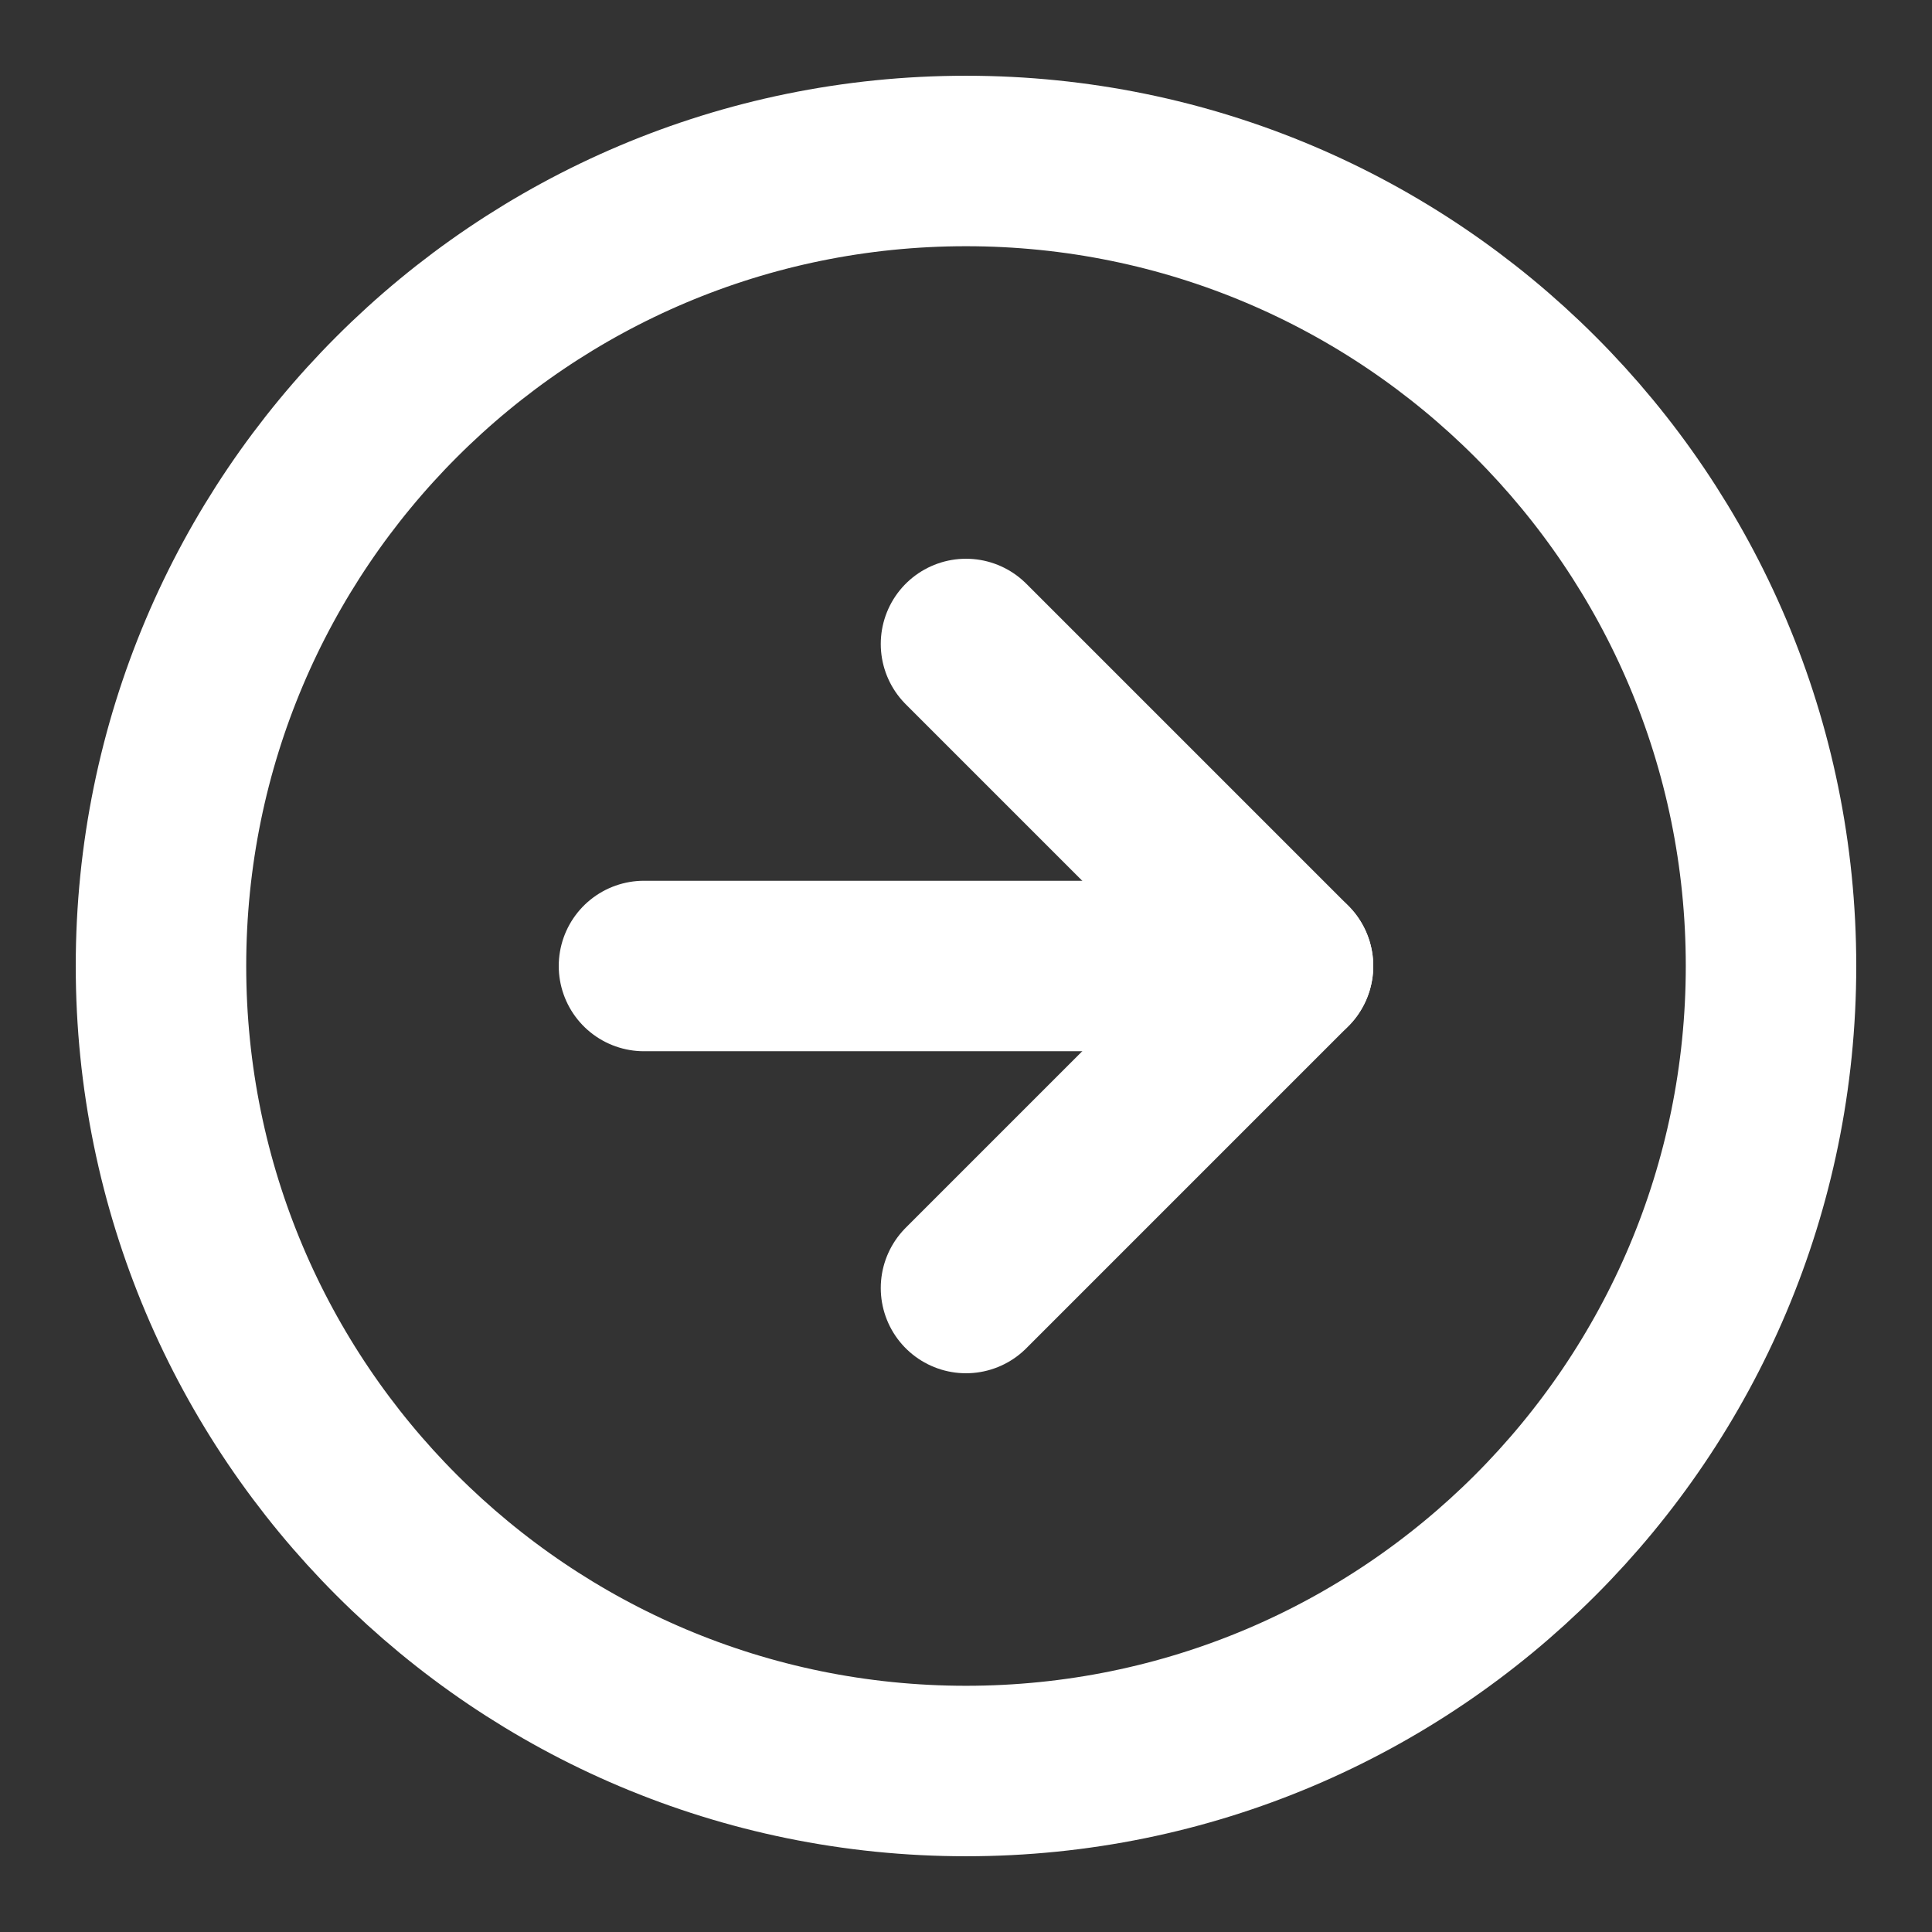 <svg width="34" height="34" viewBox="0 0 34 34" fill="none" xmlns="http://www.w3.org/2000/svg">
<rect x="0" y="0" width="34" height="34" fill="#333333" stroke="none"/>
<path d="M17 31.167C24.824 31.167 31.167 24.824 31.167 17C31.167 9.176 24.824 2.833 17 2.833C9.176 2.833 2.833 9.176 2.833 17C2.833 24.824 9.176 31.167 17 31.167Z" stroke="white" stroke-width="3" stroke-linecap="round" stroke-linejoin="round"/>
<path d="M17 22.667L22.667 17L17 11.333" stroke="white" stroke-width="3" stroke-linecap="round" stroke-linejoin="round"/>
<path d="M11.333 17H22.667" stroke="white" stroke-width="3" stroke-linecap="round" stroke-linejoin="round"/>
</svg>
